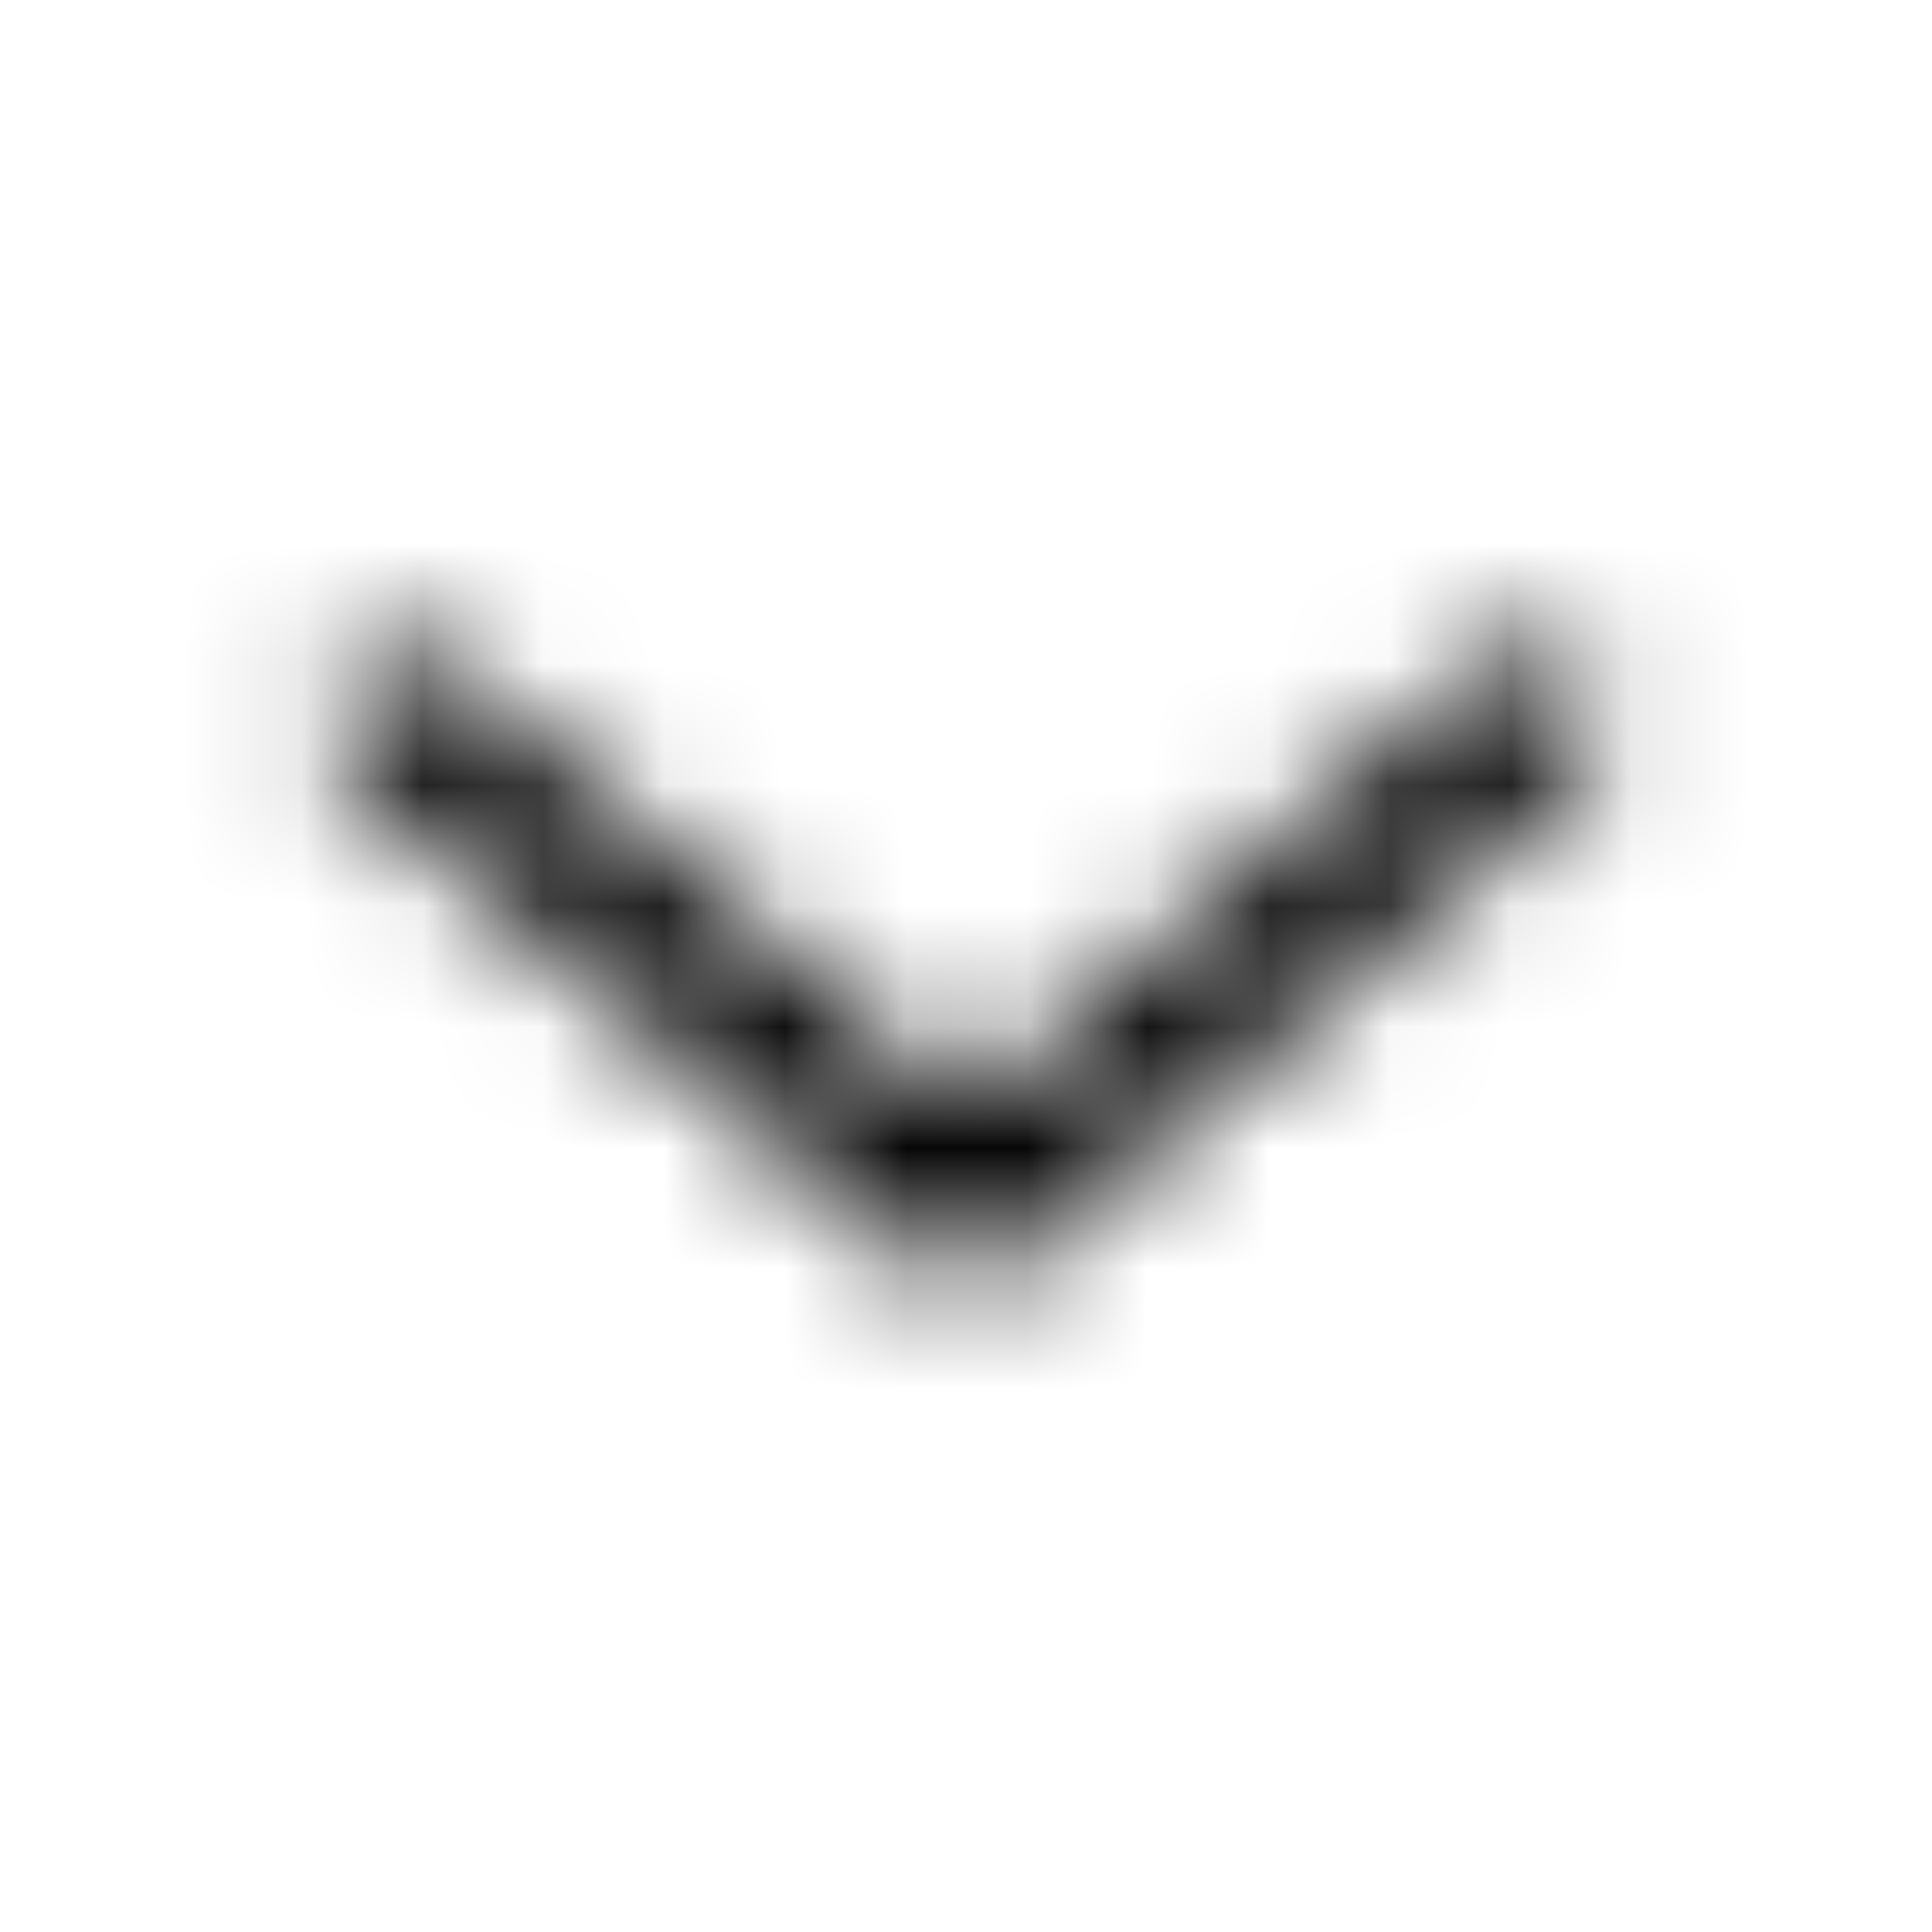 <svg width="16" height="16" viewBox="0 0 16 16" fill="none" xmlns="http://www.w3.org/2000/svg">
<mask id="mask0_723_6182" style="mask-type:alpha" maskUnits="userSpaceOnUse" x="0" y="0" width="16" height="16">
<path d="M12.667 6L8 10L3.333 6" stroke="#000" stroke-width="1.2" stroke-linecap="round" stroke-linejoin="round"/>
</mask>
<g mask="url(#mask0_723_6182)">
<rect width="16" height="16" fill="#000"/>
</g>
</svg>
